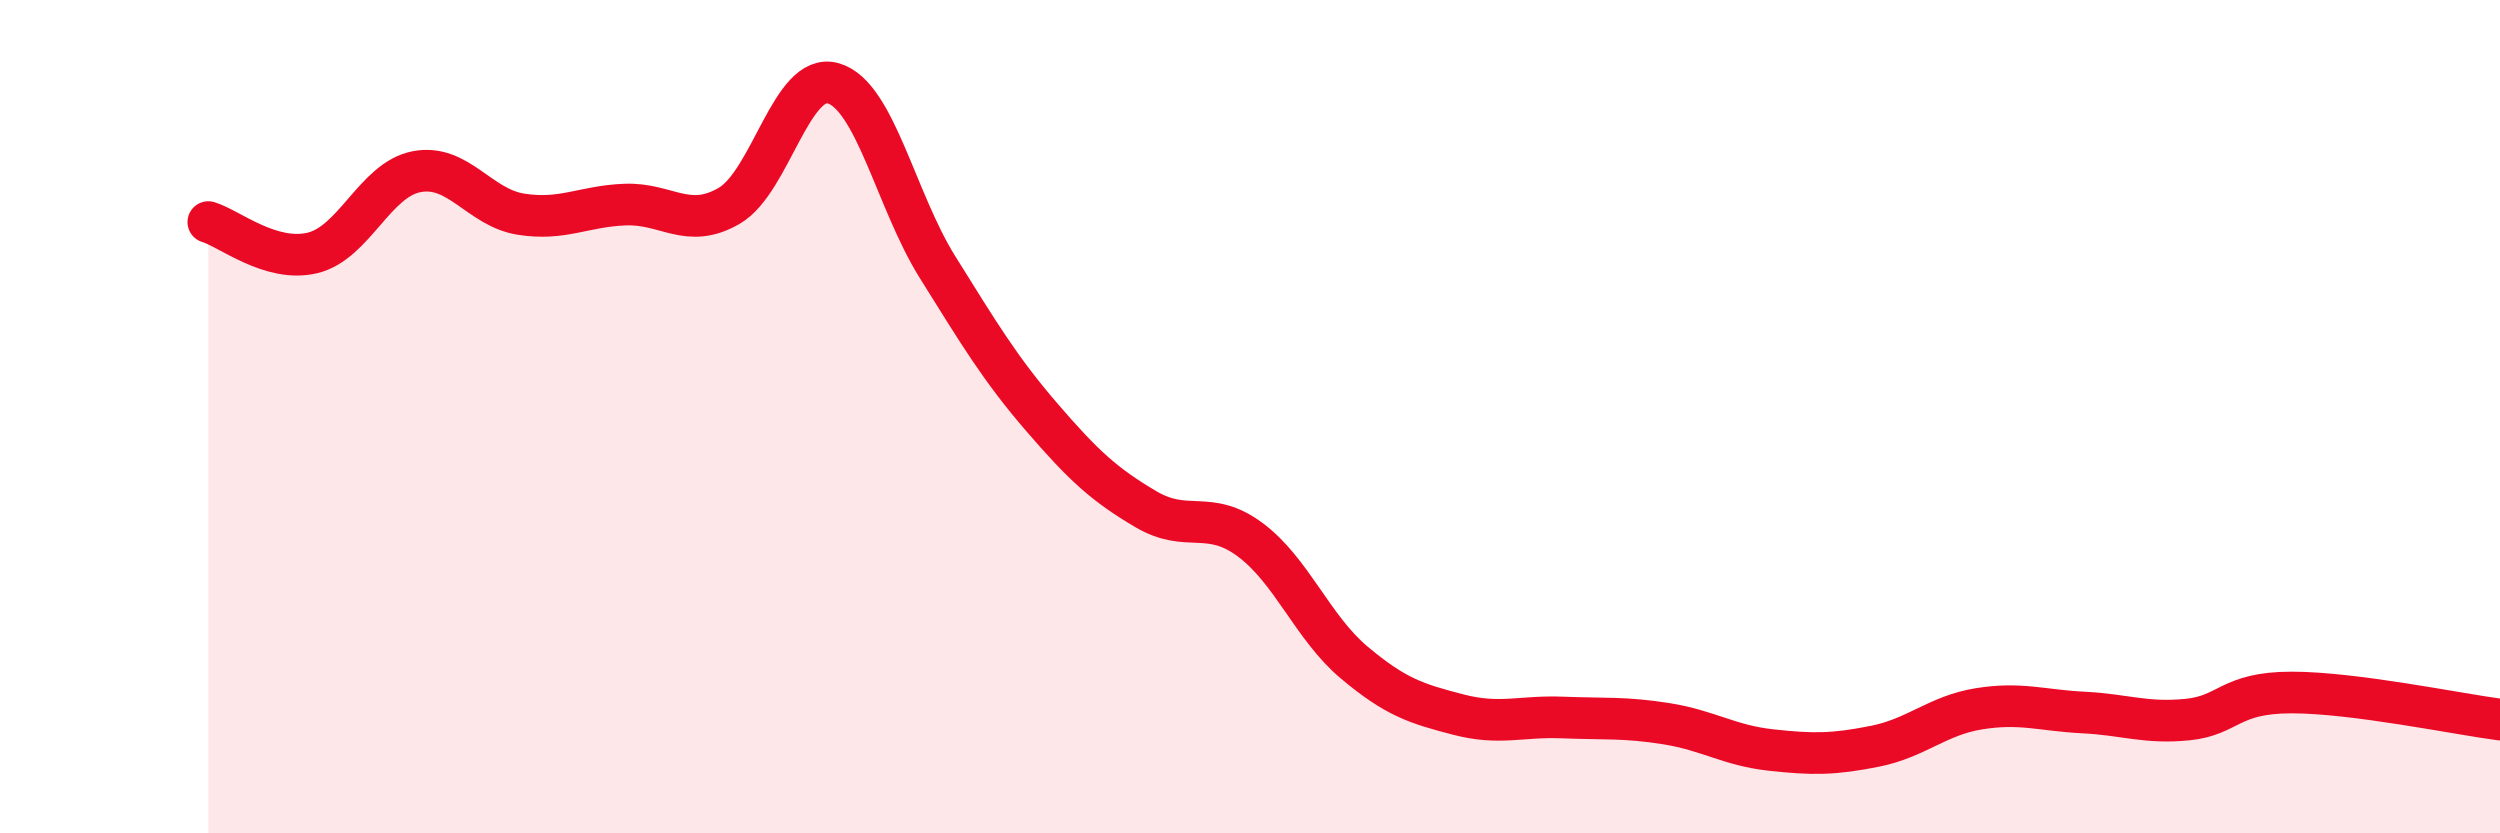 
    <svg width="60" height="20" viewBox="0 0 60 20" xmlns="http://www.w3.org/2000/svg">
      <path
        d="M 5,5.33 C 5.5,5.48 6.5,6.31 7.5,6.07 C 8.5,5.83 9,4.31 10,4.12 C 11,3.93 11.5,4.98 12.5,5.14 C 13.5,5.3 14,4.95 15,4.91 C 16,4.87 16.5,5.52 17.5,4.94 C 18.5,4.36 19,1.71 20,2 C 21,2.29 21.5,4.81 22.5,6.41 C 23.5,8.01 24,8.85 25,10.01 C 26,11.17 26.5,11.63 27.5,12.22 C 28.5,12.81 29,12.21 30,12.95 C 31,13.69 31.5,15.06 32.5,15.9 C 33.5,16.74 34,16.89 35,17.15 C 36,17.41 36.5,17.18 37.5,17.22 C 38.5,17.26 39,17.21 40,17.37 C 41,17.53 41.5,17.89 42.5,18 C 43.5,18.11 44,18.11 45,17.91 C 46,17.71 46.5,17.17 47.5,17.01 C 48.5,16.85 49,17.05 50,17.1 C 51,17.15 51.5,17.37 52.5,17.27 C 53.5,17.17 53.5,16.62 55,16.62 C 56.5,16.62 59,17.14 60,17.27L60 20L5 20Z"
        fill="#EB0A25"
        opacity="0.1"
        stroke-linecap="round"
        stroke-linejoin="round"
      />
      <path
        d="M 5,5.33 C 5.5,5.48 6.5,6.31 7.5,6.07 C 8.5,5.83 9,4.31 10,4.12 C 11,3.93 11.5,4.98 12.5,5.14 C 13.5,5.3 14,4.95 15,4.91 C 16,4.87 16.5,5.52 17.5,4.94 C 18.5,4.36 19,1.71 20,2 C 21,2.29 21.5,4.81 22.5,6.41 C 23.5,8.01 24,8.85 25,10.01 C 26,11.17 26.5,11.63 27.5,12.22 C 28.5,12.81 29,12.21 30,12.95 C 31,13.69 31.5,15.06 32.5,15.9 C 33.5,16.74 34,16.89 35,17.15 C 36,17.41 36.5,17.18 37.5,17.22 C 38.5,17.26 39,17.21 40,17.37 C 41,17.53 41.5,17.89 42.5,18 C 43.5,18.11 44,18.11 45,17.91 C 46,17.71 46.5,17.17 47.5,17.01 C 48.5,16.85 49,17.05 50,17.1 C 51,17.15 51.5,17.37 52.5,17.27 C 53.5,17.17 53.5,16.62 55,16.62 C 56.5,16.62 59,17.14 60,17.27"
        stroke="#EB0A25"
        stroke-width="1"
        fill="none"
        stroke-linecap="round"
        stroke-linejoin="round"
      />
    </svg>
  